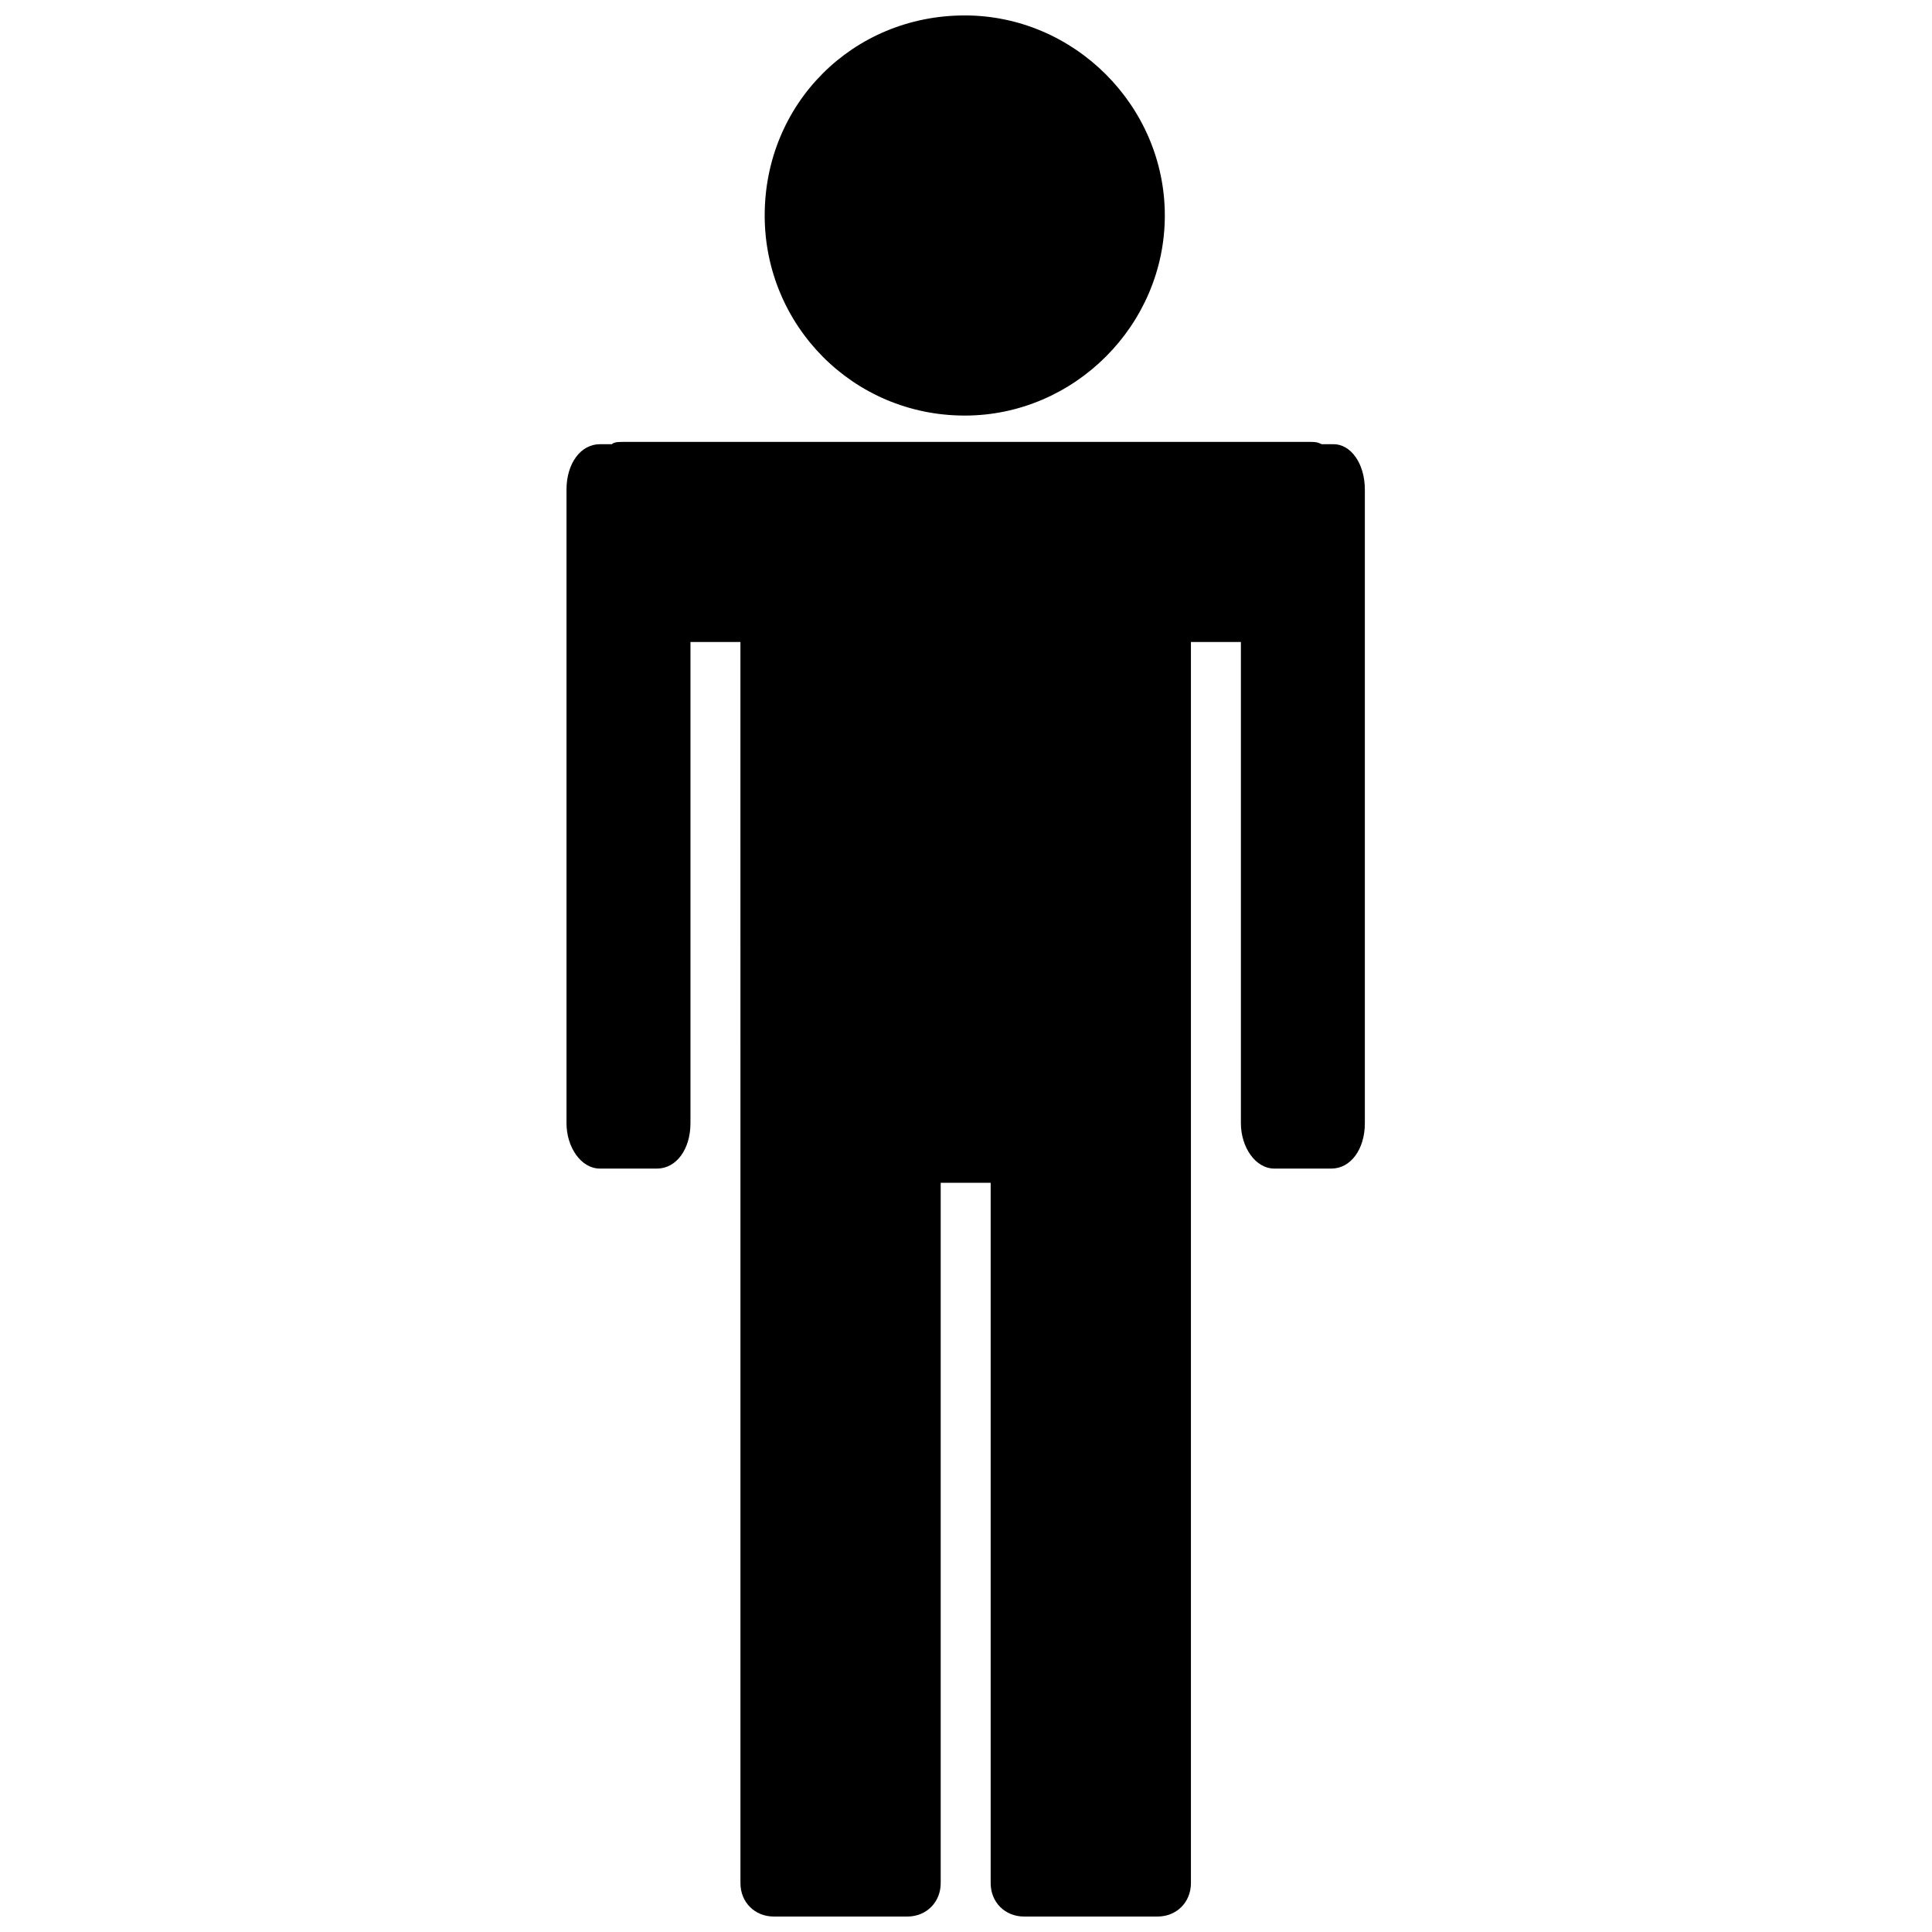 <?xml version="1.0" encoding="UTF-8"?>
<!-- Uploaded to: ICON Repo, www.iconrepo.com, Generator: ICON Repo Mixer Tools -->
<svg width="800px" height="800px" version="1.1" viewBox="144 144 512 512" xmlns="http://www.w3.org/2000/svg">
 <defs>
  <clipPath id="b">
   <path d="m346 148.09h107v106.91h-107z"/>
  </clipPath>
  <clipPath id="a">
   <path d="m294 261h212v390.9h-212z"/>
  </clipPath>
 </defs>
 <g>
  <g clip-path="url(#b)">
   <path d="m399.67 148.09c29.031 0 53.02 23.988 53.02 53.02s-23.988 53.02-53.02 53.02c-29.695 0-53.02-23.988-53.02-53.02 0-29.641 23.324-53.02 53.02-53.02"/>
  </g>
  <g clip-path="url(#a)">
   <path d="m505.7 273.74v167.92c0 6.926-3.766 12.023-8.863 12.023h-15.125c-5.043 0-8.863-5.707-8.863-12.023v-127.53h-13.242v328.91c0 5.043-3.766 8.863-8.863 8.863h-35.344c-5.043 0-8.863-3.766-8.863-8.863v-185.59h-13.242v185.59c0 5.043-3.766 8.863-8.863 8.863h-35.344c-5.043 0-8.863-3.766-8.863-8.863v-195.06l-0.004-133.85h-13.242v127.53c0 6.926-3.766 12.023-8.863 12.023h-15.125c-5.043 0-8.863-5.707-8.863-12.023v-167.92c0-6.926 3.766-12.023 8.863-12.023h3.156c0.609-0.609 1.883-0.609 3.156-0.609h181.82c1.273 0 1.883 0 3.156 0.609h3.156c4.492 0 8.262 5.043 8.262 12.023"/>
  </g>
 </g>
</svg>